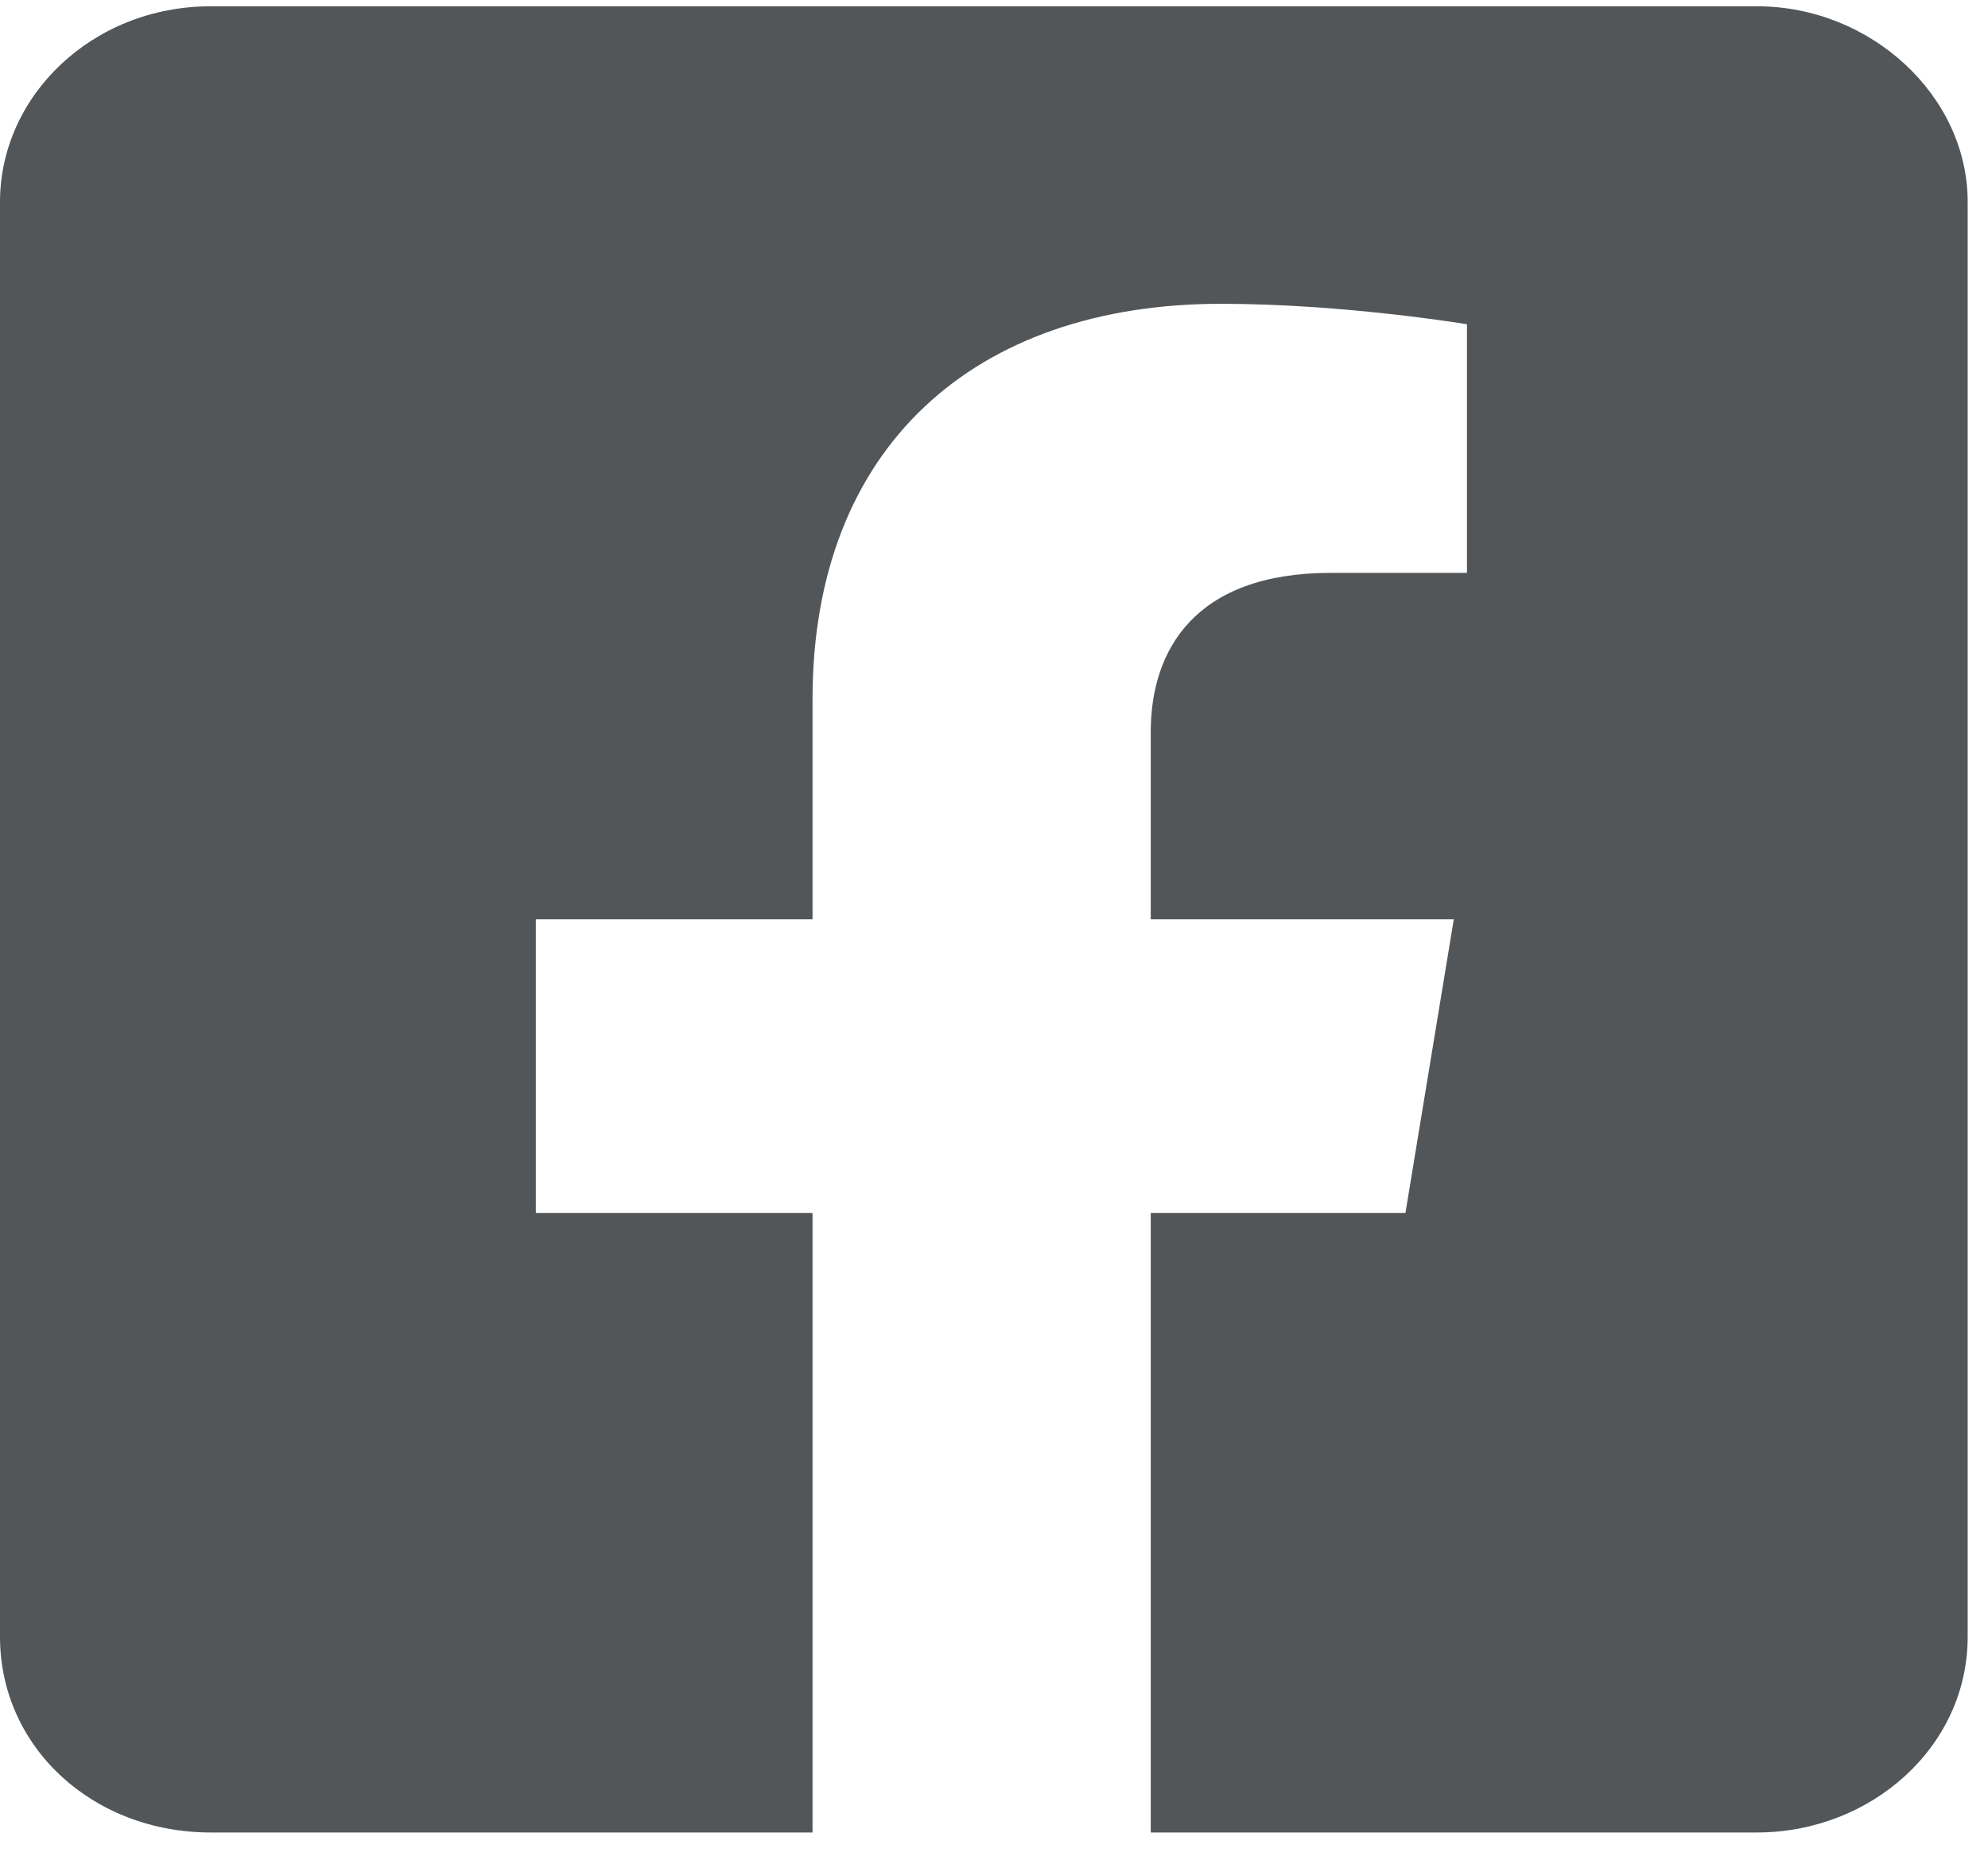  <svg width="32" height="30" viewBox="0 0 32 30" fill="none" xmlns="http://www.w3.org/2000/svg">
                <g clip-path="url(#clip0_2937_6807)">
                    <path
                        d="M28.279 0.101H3.394C1.485 0.101 0 1.544 0 3.25V26.347C0 28.118 1.485 29.496 3.394 29.496H13.079V19.523H8.625V14.798H13.079V11.255C13.079 7.187 15.695 4.89 19.654 4.89C21.634 4.89 23.613 5.219 23.613 5.219V9.221H21.422C19.23 9.221 18.523 10.468 18.523 11.78V14.798H23.401L22.623 19.523H18.523V29.496H28.279C30.117 29.496 31.673 28.118 31.673 26.347V3.25C31.673 1.544 30.117 0.101 28.279 0.101Z"
                        fill="#535658" />
                </g>
                <defs>
                    <clipPath id="clip0_2937_6807">
                        <rect width="32" height="29.798" fill="white" transform="translate(0 0.101)" />
                    </clipPath>
                </defs>
            </svg>